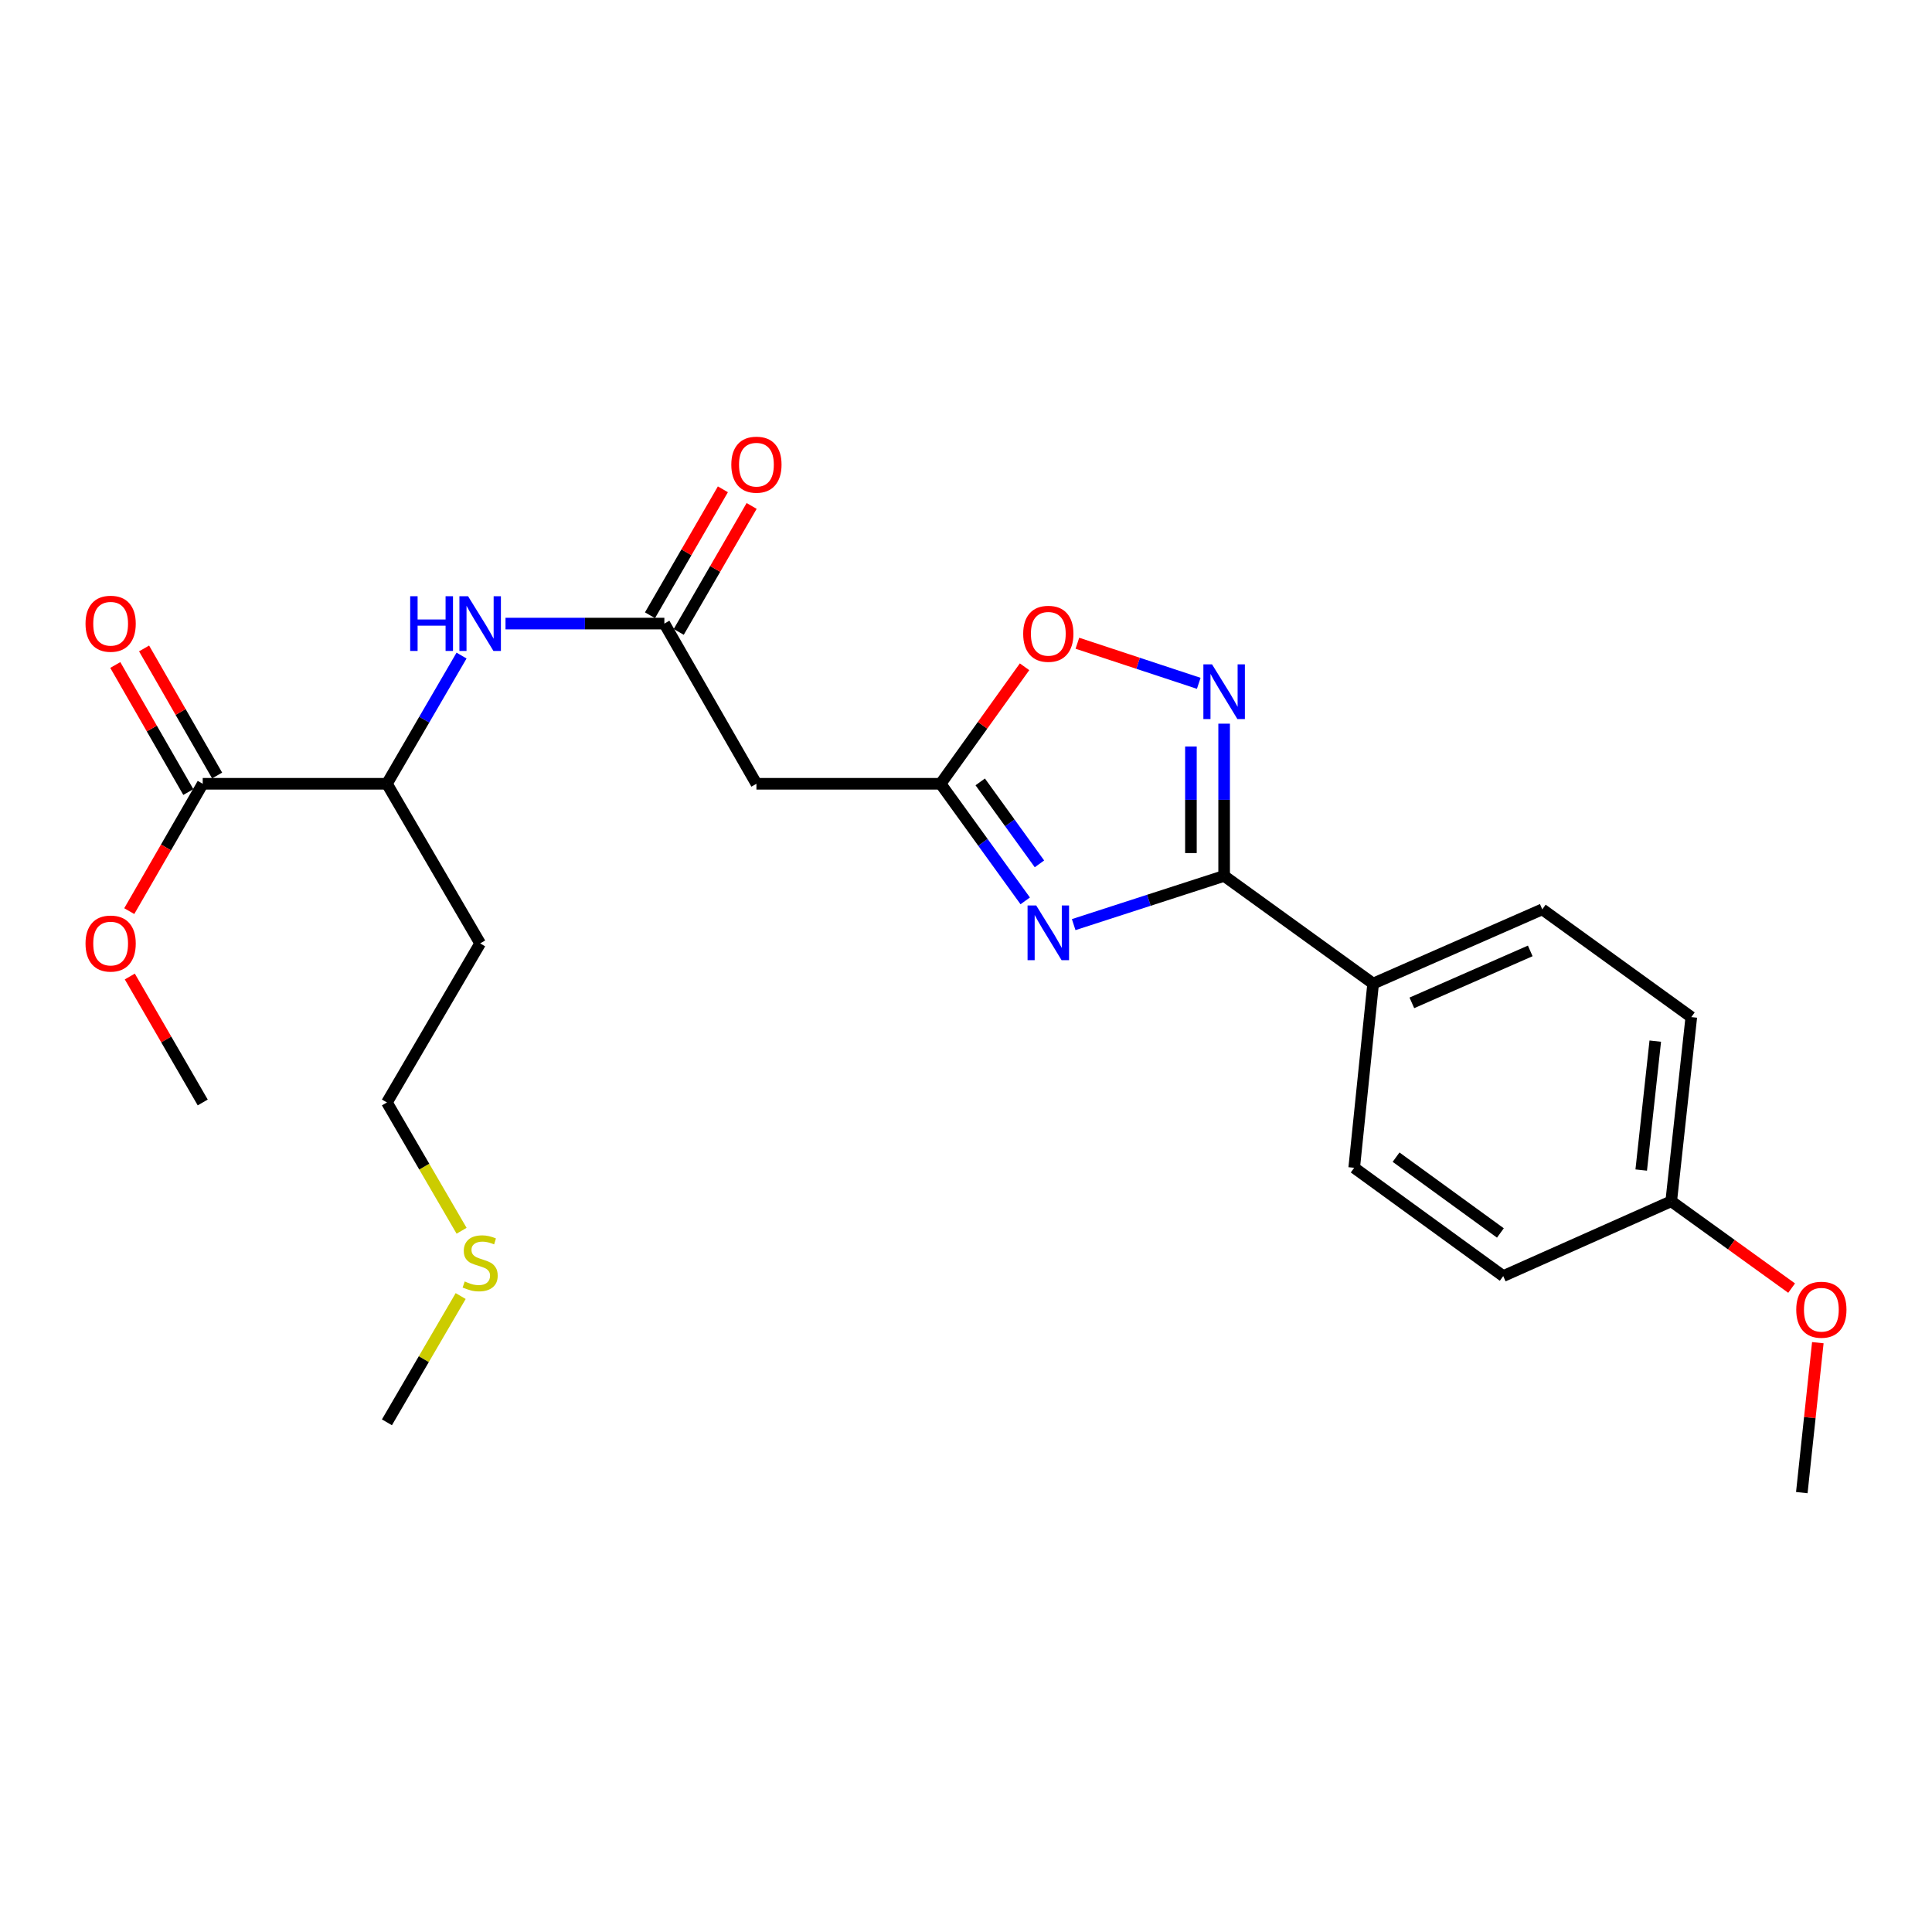 <?xml version='1.0' encoding='iso-8859-1'?>
<svg version='1.1' baseProfile='full'
              xmlns='http://www.w3.org/2000/svg'
                      xmlns:rdkit='http://www.rdkit.org/xml'
                      xmlns:xlink='http://www.w3.org/1999/xlink'
                  xml:space='preserve'
width='1000px' height='1000px' viewBox='0 0 1000 1000'>
<!-- END OF HEADER -->
<rect style='opacity:1.0;fill:#FFFFFF;stroke:none' width='1000' height='1000' x='0' y='0'> </rect>
<path class='bond-0' d='M 555.735,478.578 L 594.672,465.972' style='fill:none;fill-rule:evenodd;stroke:#0000FF;stroke-width:6px;stroke-linecap:butt;stroke-linejoin:miter;stroke-opacity:1' />
<path class='bond-0' d='M 594.672,465.972 L 633.609,453.367' style='fill:none;fill-rule:evenodd;stroke:#000000;stroke-width:6px;stroke-linecap:butt;stroke-linejoin:miter;stroke-opacity:1' />
<path class='bond-2' d='M 530.653,466.29 L 508.756,435.986' style='fill:none;fill-rule:evenodd;stroke:#0000FF;stroke-width:6px;stroke-linecap:butt;stroke-linejoin:miter;stroke-opacity:1' />
<path class='bond-2' d='M 508.756,435.986 L 486.859,405.682' style='fill:none;fill-rule:evenodd;stroke:#000000;stroke-width:6px;stroke-linecap:butt;stroke-linejoin:miter;stroke-opacity:1' />
<path class='bond-2' d='M 538.018,447.131 L 522.69,425.918' style='fill:none;fill-rule:evenodd;stroke:#0000FF;stroke-width:6px;stroke-linecap:butt;stroke-linejoin:miter;stroke-opacity:1' />
<path class='bond-2' d='M 522.69,425.918 L 507.362,404.705' style='fill:none;fill-rule:evenodd;stroke:#000000;stroke-width:6px;stroke-linecap:butt;stroke-linejoin:miter;stroke-opacity:1' />
<path class='bond-1' d='M 633.609,453.367 L 633.609,413.968' style='fill:none;fill-rule:evenodd;stroke:#000000;stroke-width:6px;stroke-linecap:butt;stroke-linejoin:miter;stroke-opacity:1' />
<path class='bond-1' d='M 633.609,413.968 L 633.609,374.569' style='fill:none;fill-rule:evenodd;stroke:#0000FF;stroke-width:6px;stroke-linecap:butt;stroke-linejoin:miter;stroke-opacity:1' />
<path class='bond-1' d='M 616.419,441.547 L 616.419,413.968' style='fill:none;fill-rule:evenodd;stroke:#000000;stroke-width:6px;stroke-linecap:butt;stroke-linejoin:miter;stroke-opacity:1' />
<path class='bond-1' d='M 616.419,413.968 L 616.419,386.389' style='fill:none;fill-rule:evenodd;stroke:#0000FF;stroke-width:6px;stroke-linecap:butt;stroke-linejoin:miter;stroke-opacity:1' />
<path class='bond-8' d='M 633.609,453.367 L 710.738,509.102' style='fill:none;fill-rule:evenodd;stroke:#000000;stroke-width:6px;stroke-linecap:butt;stroke-linejoin:miter;stroke-opacity:1' />
<path class='bond-25' d='M 620.473,353.687 L 589.064,343.314' style='fill:none;fill-rule:evenodd;stroke:#0000FF;stroke-width:6px;stroke-linecap:butt;stroke-linejoin:miter;stroke-opacity:1' />
<path class='bond-25' d='M 589.064,343.314 L 557.654,332.941' style='fill:none;fill-rule:evenodd;stroke:#FF0000;stroke-width:6px;stroke-linecap:butt;stroke-linejoin:miter;stroke-opacity:1' />
<path class='bond-3' d='M 486.859,405.682 L 508.58,375.402' style='fill:none;fill-rule:evenodd;stroke:#000000;stroke-width:6px;stroke-linecap:butt;stroke-linejoin:miter;stroke-opacity:1' />
<path class='bond-3' d='M 508.58,375.402 L 530.301,345.122' style='fill:none;fill-rule:evenodd;stroke:#FF0000;stroke-width:6px;stroke-linecap:butt;stroke-linejoin:miter;stroke-opacity:1' />
<path class='bond-5' d='M 486.859,405.682 L 391.527,405.682' style='fill:none;fill-rule:evenodd;stroke:#000000;stroke-width:6px;stroke-linecap:butt;stroke-linejoin:miter;stroke-opacity:1' />
<path class='bond-4' d='M 343.871,322.766 L 391.527,405.682' style='fill:none;fill-rule:evenodd;stroke:#000000;stroke-width:6px;stroke-linecap:butt;stroke-linejoin:miter;stroke-opacity:1' />
<path class='bond-6' d='M 343.871,322.766 L 302.762,322.766' style='fill:none;fill-rule:evenodd;stroke:#000000;stroke-width:6px;stroke-linecap:butt;stroke-linejoin:miter;stroke-opacity:1' />
<path class='bond-6' d='M 302.762,322.766 L 261.653,322.766' style='fill:none;fill-rule:evenodd;stroke:#0000FF;stroke-width:6px;stroke-linecap:butt;stroke-linejoin:miter;stroke-opacity:1' />
<path class='bond-10' d='M 351.31,327.072 L 370.178,294.474' style='fill:none;fill-rule:evenodd;stroke:#000000;stroke-width:6px;stroke-linecap:butt;stroke-linejoin:miter;stroke-opacity:1' />
<path class='bond-10' d='M 370.178,294.474 L 389.046,261.876' style='fill:none;fill-rule:evenodd;stroke:#FF0000;stroke-width:6px;stroke-linecap:butt;stroke-linejoin:miter;stroke-opacity:1' />
<path class='bond-10' d='M 336.432,318.46 L 355.3,285.862' style='fill:none;fill-rule:evenodd;stroke:#000000;stroke-width:6px;stroke-linecap:butt;stroke-linejoin:miter;stroke-opacity:1' />
<path class='bond-10' d='M 355.3,285.862 L 374.168,253.265' style='fill:none;fill-rule:evenodd;stroke:#FF0000;stroke-width:6px;stroke-linecap:butt;stroke-linejoin:miter;stroke-opacity:1' />
<path class='bond-9' d='M 238.893,339.324 L 219.582,372.503' style='fill:none;fill-rule:evenodd;stroke:#0000FF;stroke-width:6px;stroke-linecap:butt;stroke-linejoin:miter;stroke-opacity:1' />
<path class='bond-9' d='M 219.582,372.503 L 200.272,405.682' style='fill:none;fill-rule:evenodd;stroke:#000000;stroke-width:6px;stroke-linecap:butt;stroke-linejoin:miter;stroke-opacity:1' />
<path class='bond-7' d='M 104.931,405.682 L 200.272,405.682' style='fill:none;fill-rule:evenodd;stroke:#000000;stroke-width:6px;stroke-linecap:butt;stroke-linejoin:miter;stroke-opacity:1' />
<path class='bond-11' d='M 112.382,401.398 L 93.479,368.515' style='fill:none;fill-rule:evenodd;stroke:#000000;stroke-width:6px;stroke-linecap:butt;stroke-linejoin:miter;stroke-opacity:1' />
<path class='bond-11' d='M 93.479,368.515 L 74.576,335.633' style='fill:none;fill-rule:evenodd;stroke:#FF0000;stroke-width:6px;stroke-linecap:butt;stroke-linejoin:miter;stroke-opacity:1' />
<path class='bond-11' d='M 97.479,409.966 L 78.576,377.083' style='fill:none;fill-rule:evenodd;stroke:#000000;stroke-width:6px;stroke-linecap:butt;stroke-linejoin:miter;stroke-opacity:1' />
<path class='bond-11' d='M 78.576,377.083 L 59.673,344.2' style='fill:none;fill-rule:evenodd;stroke:#FF0000;stroke-width:6px;stroke-linecap:butt;stroke-linejoin:miter;stroke-opacity:1' />
<path class='bond-14' d='M 104.931,405.682 L 85.916,438.64' style='fill:none;fill-rule:evenodd;stroke:#000000;stroke-width:6px;stroke-linecap:butt;stroke-linejoin:miter;stroke-opacity:1' />
<path class='bond-14' d='M 85.916,438.64 L 66.902,471.597' style='fill:none;fill-rule:evenodd;stroke:#FF0000;stroke-width:6px;stroke-linecap:butt;stroke-linejoin:miter;stroke-opacity:1' />
<path class='bond-12' d='M 710.738,509.102 L 798.276,470.681' style='fill:none;fill-rule:evenodd;stroke:#000000;stroke-width:6px;stroke-linecap:butt;stroke-linejoin:miter;stroke-opacity:1' />
<path class='bond-12' d='M 730.778,519.081 L 792.055,492.186' style='fill:none;fill-rule:evenodd;stroke:#000000;stroke-width:6px;stroke-linecap:butt;stroke-linejoin:miter;stroke-opacity:1' />
<path class='bond-13' d='M 710.738,509.102 L 700.93,604.444' style='fill:none;fill-rule:evenodd;stroke:#000000;stroke-width:6px;stroke-linecap:butt;stroke-linejoin:miter;stroke-opacity:1' />
<path class='bond-15' d='M 200.272,405.682 L 248.53,488.302' style='fill:none;fill-rule:evenodd;stroke:#000000;stroke-width:6px;stroke-linecap:butt;stroke-linejoin:miter;stroke-opacity:1' />
<path class='bond-18' d='M 798.276,470.681 L 875.415,526.446' style='fill:none;fill-rule:evenodd;stroke:#000000;stroke-width:6px;stroke-linecap:butt;stroke-linejoin:miter;stroke-opacity:1' />
<path class='bond-17' d='M 700.93,604.444 L 778.068,660.495' style='fill:none;fill-rule:evenodd;stroke:#000000;stroke-width:6px;stroke-linecap:butt;stroke-linejoin:miter;stroke-opacity:1' />
<path class='bond-17' d='M 722.606,598.944 L 776.602,638.18' style='fill:none;fill-rule:evenodd;stroke:#000000;stroke-width:6px;stroke-linecap:butt;stroke-linejoin:miter;stroke-opacity:1' />
<path class='bond-23' d='M 67.187,505.44 L 86.059,538.038' style='fill:none;fill-rule:evenodd;stroke:#FF0000;stroke-width:6px;stroke-linecap:butt;stroke-linejoin:miter;stroke-opacity:1' />
<path class='bond-23' d='M 86.059,538.038 L 104.931,570.635' style='fill:none;fill-rule:evenodd;stroke:#000000;stroke-width:6px;stroke-linecap:butt;stroke-linejoin:miter;stroke-opacity:1' />
<path class='bond-21' d='M 248.53,488.302 L 200.272,570.635' style='fill:none;fill-rule:evenodd;stroke:#000000;stroke-width:6px;stroke-linecap:butt;stroke-linejoin:miter;stroke-opacity:1' />
<path class='bond-16' d='M 865.024,621.778 L 778.068,660.495' style='fill:none;fill-rule:evenodd;stroke:#000000;stroke-width:6px;stroke-linecap:butt;stroke-linejoin:miter;stroke-opacity:1' />
<path class='bond-20' d='M 865.024,621.778 L 896.182,644.251' style='fill:none;fill-rule:evenodd;stroke:#000000;stroke-width:6px;stroke-linecap:butt;stroke-linejoin:miter;stroke-opacity:1' />
<path class='bond-20' d='M 896.182,644.251 L 927.34,666.724' style='fill:none;fill-rule:evenodd;stroke:#FF0000;stroke-width:6px;stroke-linecap:butt;stroke-linejoin:miter;stroke-opacity:1' />
<path class='bond-26' d='M 865.024,621.778 L 875.415,526.446' style='fill:none;fill-rule:evenodd;stroke:#000000;stroke-width:6px;stroke-linecap:butt;stroke-linejoin:miter;stroke-opacity:1' />
<path class='bond-26' d='M 849.493,605.615 L 856.767,538.883' style='fill:none;fill-rule:evenodd;stroke:#000000;stroke-width:6px;stroke-linecap:butt;stroke-linejoin:miter;stroke-opacity:1' />
<path class='bond-19' d='M 238.917,637.042 L 219.594,603.839' style='fill:none;fill-rule:evenodd;stroke:#CCCC00;stroke-width:6px;stroke-linecap:butt;stroke-linejoin:miter;stroke-opacity:1' />
<path class='bond-19' d='M 219.594,603.839 L 200.272,570.635' style='fill:none;fill-rule:evenodd;stroke:#000000;stroke-width:6px;stroke-linecap:butt;stroke-linejoin:miter;stroke-opacity:1' />
<path class='bond-22' d='M 238.442,670.833 L 219.357,703.512' style='fill:none;fill-rule:evenodd;stroke:#CCCC00;stroke-width:6px;stroke-linecap:butt;stroke-linejoin:miter;stroke-opacity:1' />
<path class='bond-22' d='M 219.357,703.512 L 200.272,736.191' style='fill:none;fill-rule:evenodd;stroke:#000000;stroke-width:6px;stroke-linecap:butt;stroke-linejoin:miter;stroke-opacity:1' />
<path class='bond-24' d='M 940.904,694.971 L 936.758,733.774' style='fill:none;fill-rule:evenodd;stroke:#FF0000;stroke-width:6px;stroke-linecap:butt;stroke-linejoin:miter;stroke-opacity:1' />
<path class='bond-24' d='M 936.758,733.774 L 932.612,772.578' style='fill:none;fill-rule:evenodd;stroke:#000000;stroke-width:6px;stroke-linecap:butt;stroke-linejoin:miter;stroke-opacity:1' />
<path  class='atom-0' d='M 536.344 468.669
L 545.624 483.669
Q 546.544 485.149, 548.024 487.829
Q 549.504 490.509, 549.584 490.669
L 549.584 468.669
L 553.344 468.669
L 553.344 496.989
L 549.464 496.989
L 539.504 480.589
Q 538.344 478.669, 537.104 476.469
Q 535.904 474.269, 535.544 473.589
L 535.544 496.989
L 531.864 496.989
L 531.864 468.669
L 536.344 468.669
' fill='#0000FF'/>
<path  class='atom-2' d='M 627.349 343.866
L 636.629 358.866
Q 637.549 360.346, 639.029 363.026
Q 640.509 365.706, 640.589 365.866
L 640.589 343.866
L 644.349 343.866
L 644.349 372.186
L 640.469 372.186
L 630.509 355.786
Q 629.349 353.866, 628.109 351.666
Q 626.909 349.466, 626.549 348.786
L 626.549 372.186
L 622.869 372.186
L 622.869 343.866
L 627.349 343.866
' fill='#0000FF'/>
<path  class='atom-4' d='M 529.604 328.051
Q 529.604 321.251, 532.964 317.451
Q 536.324 313.651, 542.604 313.651
Q 548.884 313.651, 552.244 317.451
Q 555.604 321.251, 555.604 328.051
Q 555.604 334.931, 552.204 338.851
Q 548.804 342.731, 542.604 342.731
Q 536.364 342.731, 532.964 338.851
Q 529.604 334.971, 529.604 328.051
M 542.604 339.531
Q 546.924 339.531, 549.244 336.651
Q 551.604 333.731, 551.604 328.051
Q 551.604 322.491, 549.244 319.691
Q 546.924 316.851, 542.604 316.851
Q 538.284 316.851, 535.924 319.651
Q 533.604 322.451, 533.604 328.051
Q 533.604 333.771, 535.924 336.651
Q 538.284 339.531, 542.604 339.531
' fill='#FF0000'/>
<path  class='atom-7' d='M 212.31 308.606
L 216.15 308.606
L 216.15 320.646
L 230.63 320.646
L 230.63 308.606
L 234.47 308.606
L 234.47 336.926
L 230.63 336.926
L 230.63 323.846
L 216.15 323.846
L 216.15 336.926
L 212.31 336.926
L 212.31 308.606
' fill='#0000FF'/>
<path  class='atom-7' d='M 242.27 308.606
L 251.55 323.606
Q 252.47 325.086, 253.95 327.766
Q 255.43 330.446, 255.51 330.606
L 255.51 308.606
L 259.27 308.606
L 259.27 336.926
L 255.39 336.926
L 245.43 320.526
Q 244.27 318.606, 243.03 316.406
Q 241.83 314.206, 241.47 313.526
L 241.47 336.926
L 237.79 336.926
L 237.79 308.606
L 242.27 308.606
' fill='#0000FF'/>
<path  class='atom-11' d='M 378.527 240.512
Q 378.527 233.712, 381.887 229.912
Q 385.247 226.112, 391.527 226.112
Q 397.807 226.112, 401.167 229.912
Q 404.527 233.712, 404.527 240.512
Q 404.527 247.392, 401.127 251.312
Q 397.727 255.192, 391.527 255.192
Q 385.287 255.192, 381.887 251.312
Q 378.527 247.432, 378.527 240.512
M 391.527 251.992
Q 395.847 251.992, 398.167 249.112
Q 400.527 246.192, 400.527 240.512
Q 400.527 234.952, 398.167 232.152
Q 395.847 229.312, 391.527 229.312
Q 387.207 229.312, 384.847 232.112
Q 382.527 234.912, 382.527 240.512
Q 382.527 246.232, 384.847 249.112
Q 387.207 251.992, 391.527 251.992
' fill='#FF0000'/>
<path  class='atom-12' d='M 44.265 322.846
Q 44.265 316.046, 47.625 312.246
Q 50.985 308.446, 57.265 308.446
Q 63.545 308.446, 66.905 312.246
Q 70.265 316.046, 70.265 322.846
Q 70.265 329.726, 66.865 333.646
Q 63.465 337.526, 57.265 337.526
Q 51.025 337.526, 47.625 333.646
Q 44.265 329.766, 44.265 322.846
M 57.265 334.326
Q 61.585 334.326, 63.905 331.446
Q 66.265 328.526, 66.265 322.846
Q 66.265 317.286, 63.905 314.486
Q 61.585 311.646, 57.265 311.646
Q 52.945 311.646, 50.585 314.446
Q 48.265 317.246, 48.265 322.846
Q 48.265 328.566, 50.585 331.446
Q 52.945 334.326, 57.265 334.326
' fill='#FF0000'/>
<path  class='atom-15' d='M 44.265 488.382
Q 44.265 481.582, 47.625 477.782
Q 50.985 473.982, 57.265 473.982
Q 63.545 473.982, 66.905 477.782
Q 70.265 481.582, 70.265 488.382
Q 70.265 495.262, 66.865 499.182
Q 63.465 503.062, 57.265 503.062
Q 51.025 503.062, 47.625 499.182
Q 44.265 495.302, 44.265 488.382
M 57.265 499.862
Q 61.585 499.862, 63.905 496.982
Q 66.265 494.062, 66.265 488.382
Q 66.265 482.822, 63.905 480.022
Q 61.585 477.182, 57.265 477.182
Q 52.945 477.182, 50.585 479.982
Q 48.265 482.782, 48.265 488.382
Q 48.265 494.102, 50.585 496.982
Q 52.945 499.862, 57.265 499.862
' fill='#FF0000'/>
<path  class='atom-20' d='M 240.53 663.281
Q 240.85 663.401, 242.17 663.961
Q 243.49 664.521, 244.93 664.881
Q 246.41 665.201, 247.85 665.201
Q 250.53 665.201, 252.09 663.921
Q 253.65 662.601, 253.65 660.321
Q 253.65 658.761, 252.85 657.801
Q 252.09 656.841, 250.89 656.321
Q 249.69 655.801, 247.69 655.201
Q 245.17 654.441, 243.65 653.721
Q 242.17 653.001, 241.09 651.481
Q 240.05 649.961, 240.05 647.401
Q 240.05 643.841, 242.45 641.641
Q 244.89 639.441, 249.69 639.441
Q 252.97 639.441, 256.69 641.001
L 255.77 644.081
Q 252.37 642.681, 249.81 642.681
Q 247.05 642.681, 245.53 643.841
Q 244.01 644.961, 244.05 646.921
Q 244.05 648.441, 244.81 649.361
Q 245.61 650.281, 246.73 650.801
Q 247.89 651.321, 249.81 651.921
Q 252.37 652.721, 253.89 653.521
Q 255.41 654.321, 256.49 655.961
Q 257.61 657.561, 257.61 660.321
Q 257.61 664.241, 254.97 666.361
Q 252.37 668.441, 248.01 668.441
Q 245.49 668.441, 243.57 667.881
Q 241.69 667.361, 239.45 666.441
L 240.53 663.281
' fill='#CCCC00'/>
<path  class='atom-21' d='M 929.735 677.909
Q 929.735 671.109, 933.095 667.309
Q 936.455 663.509, 942.735 663.509
Q 949.015 663.509, 952.375 667.309
Q 955.735 671.109, 955.735 677.909
Q 955.735 684.789, 952.335 688.709
Q 948.935 692.589, 942.735 692.589
Q 936.495 692.589, 933.095 688.709
Q 929.735 684.829, 929.735 677.909
M 942.735 689.389
Q 947.055 689.389, 949.375 686.509
Q 951.735 683.589, 951.735 677.909
Q 951.735 672.349, 949.375 669.549
Q 947.055 666.709, 942.735 666.709
Q 938.415 666.709, 936.055 669.509
Q 933.735 672.309, 933.735 677.909
Q 933.735 683.629, 936.055 686.509
Q 938.415 689.389, 942.735 689.389
' fill='#FF0000'/>
</svg>
